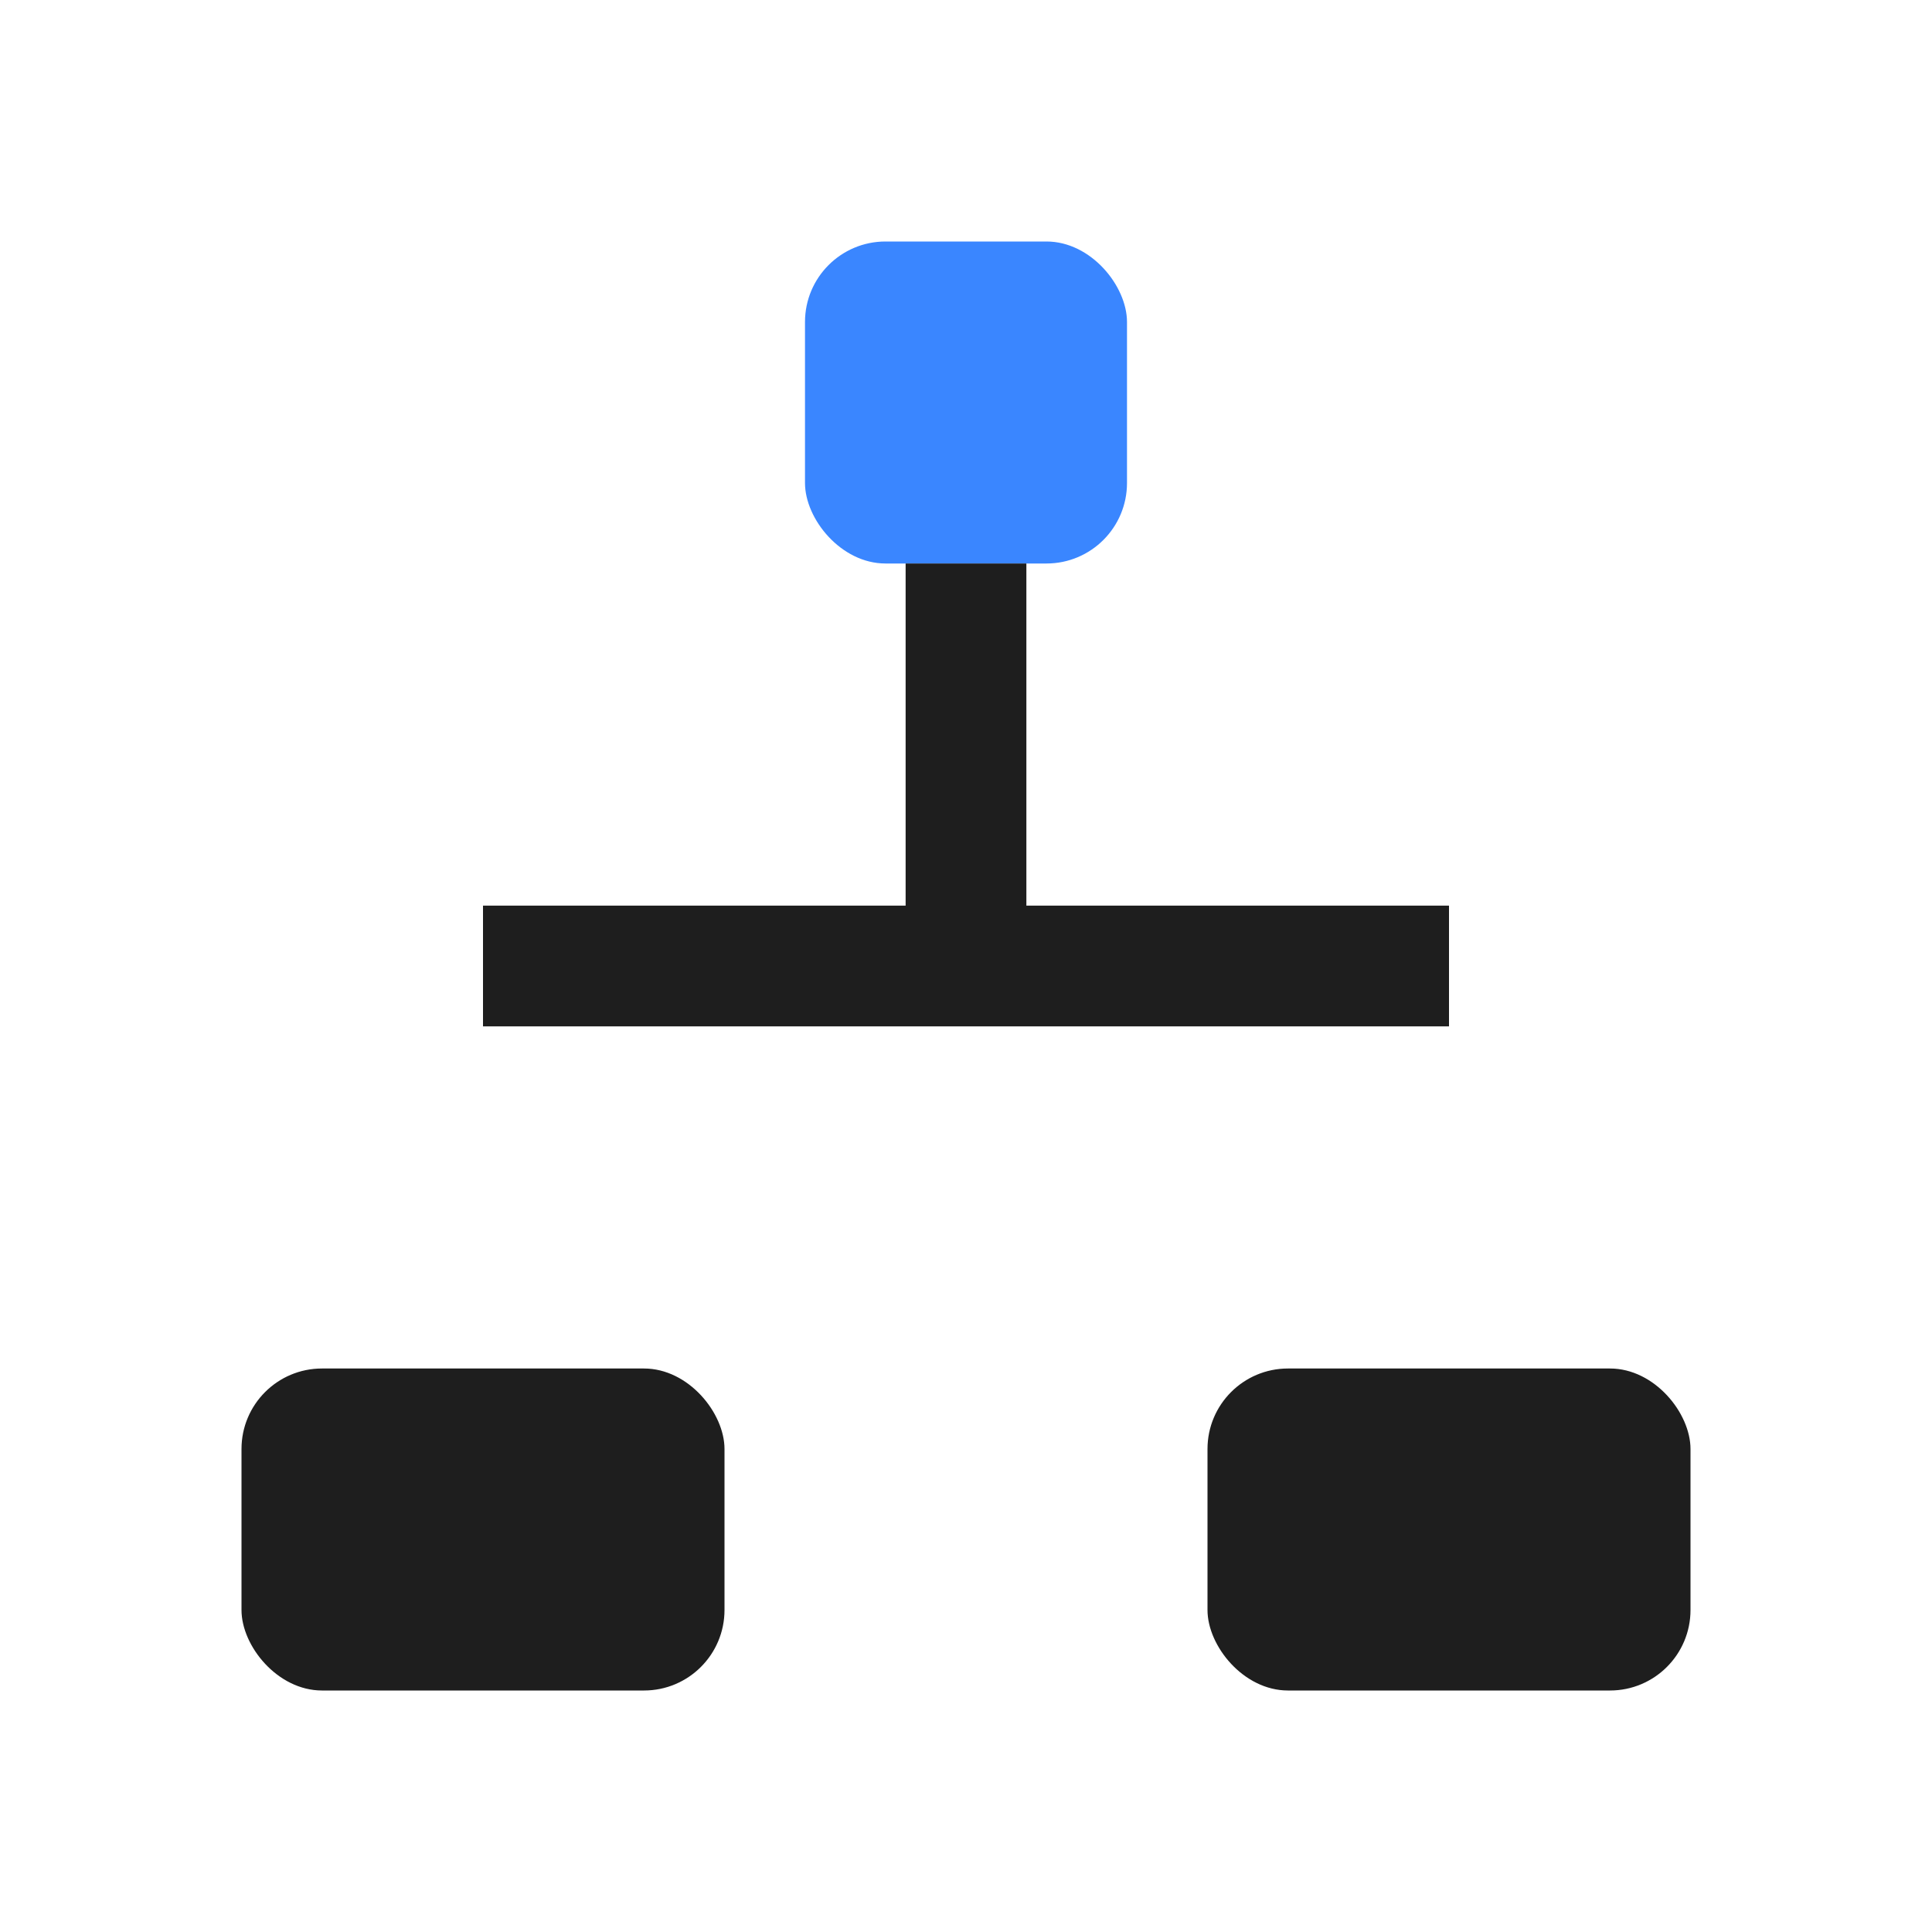 <svg xmlns='http://www.w3.org/2000/svg' viewBox='0 0 24 24' width='24' height='24'>
  <rect x='10' y='3' width='4' height='4' rx='1' fill='#3A86FF'/>
  <rect x='3' y='17' width='6' height='4' rx='1' fill='#1E1E1E'/>
  <rect x='15' y='17' width='6' height='4' rx='1' fill='#1E1E1E'/>
  <path d='M12 7v5M12 12H6M12 12h6' stroke='#1E1E1E' stroke-width='1.5' fill='none'/>
</svg>
